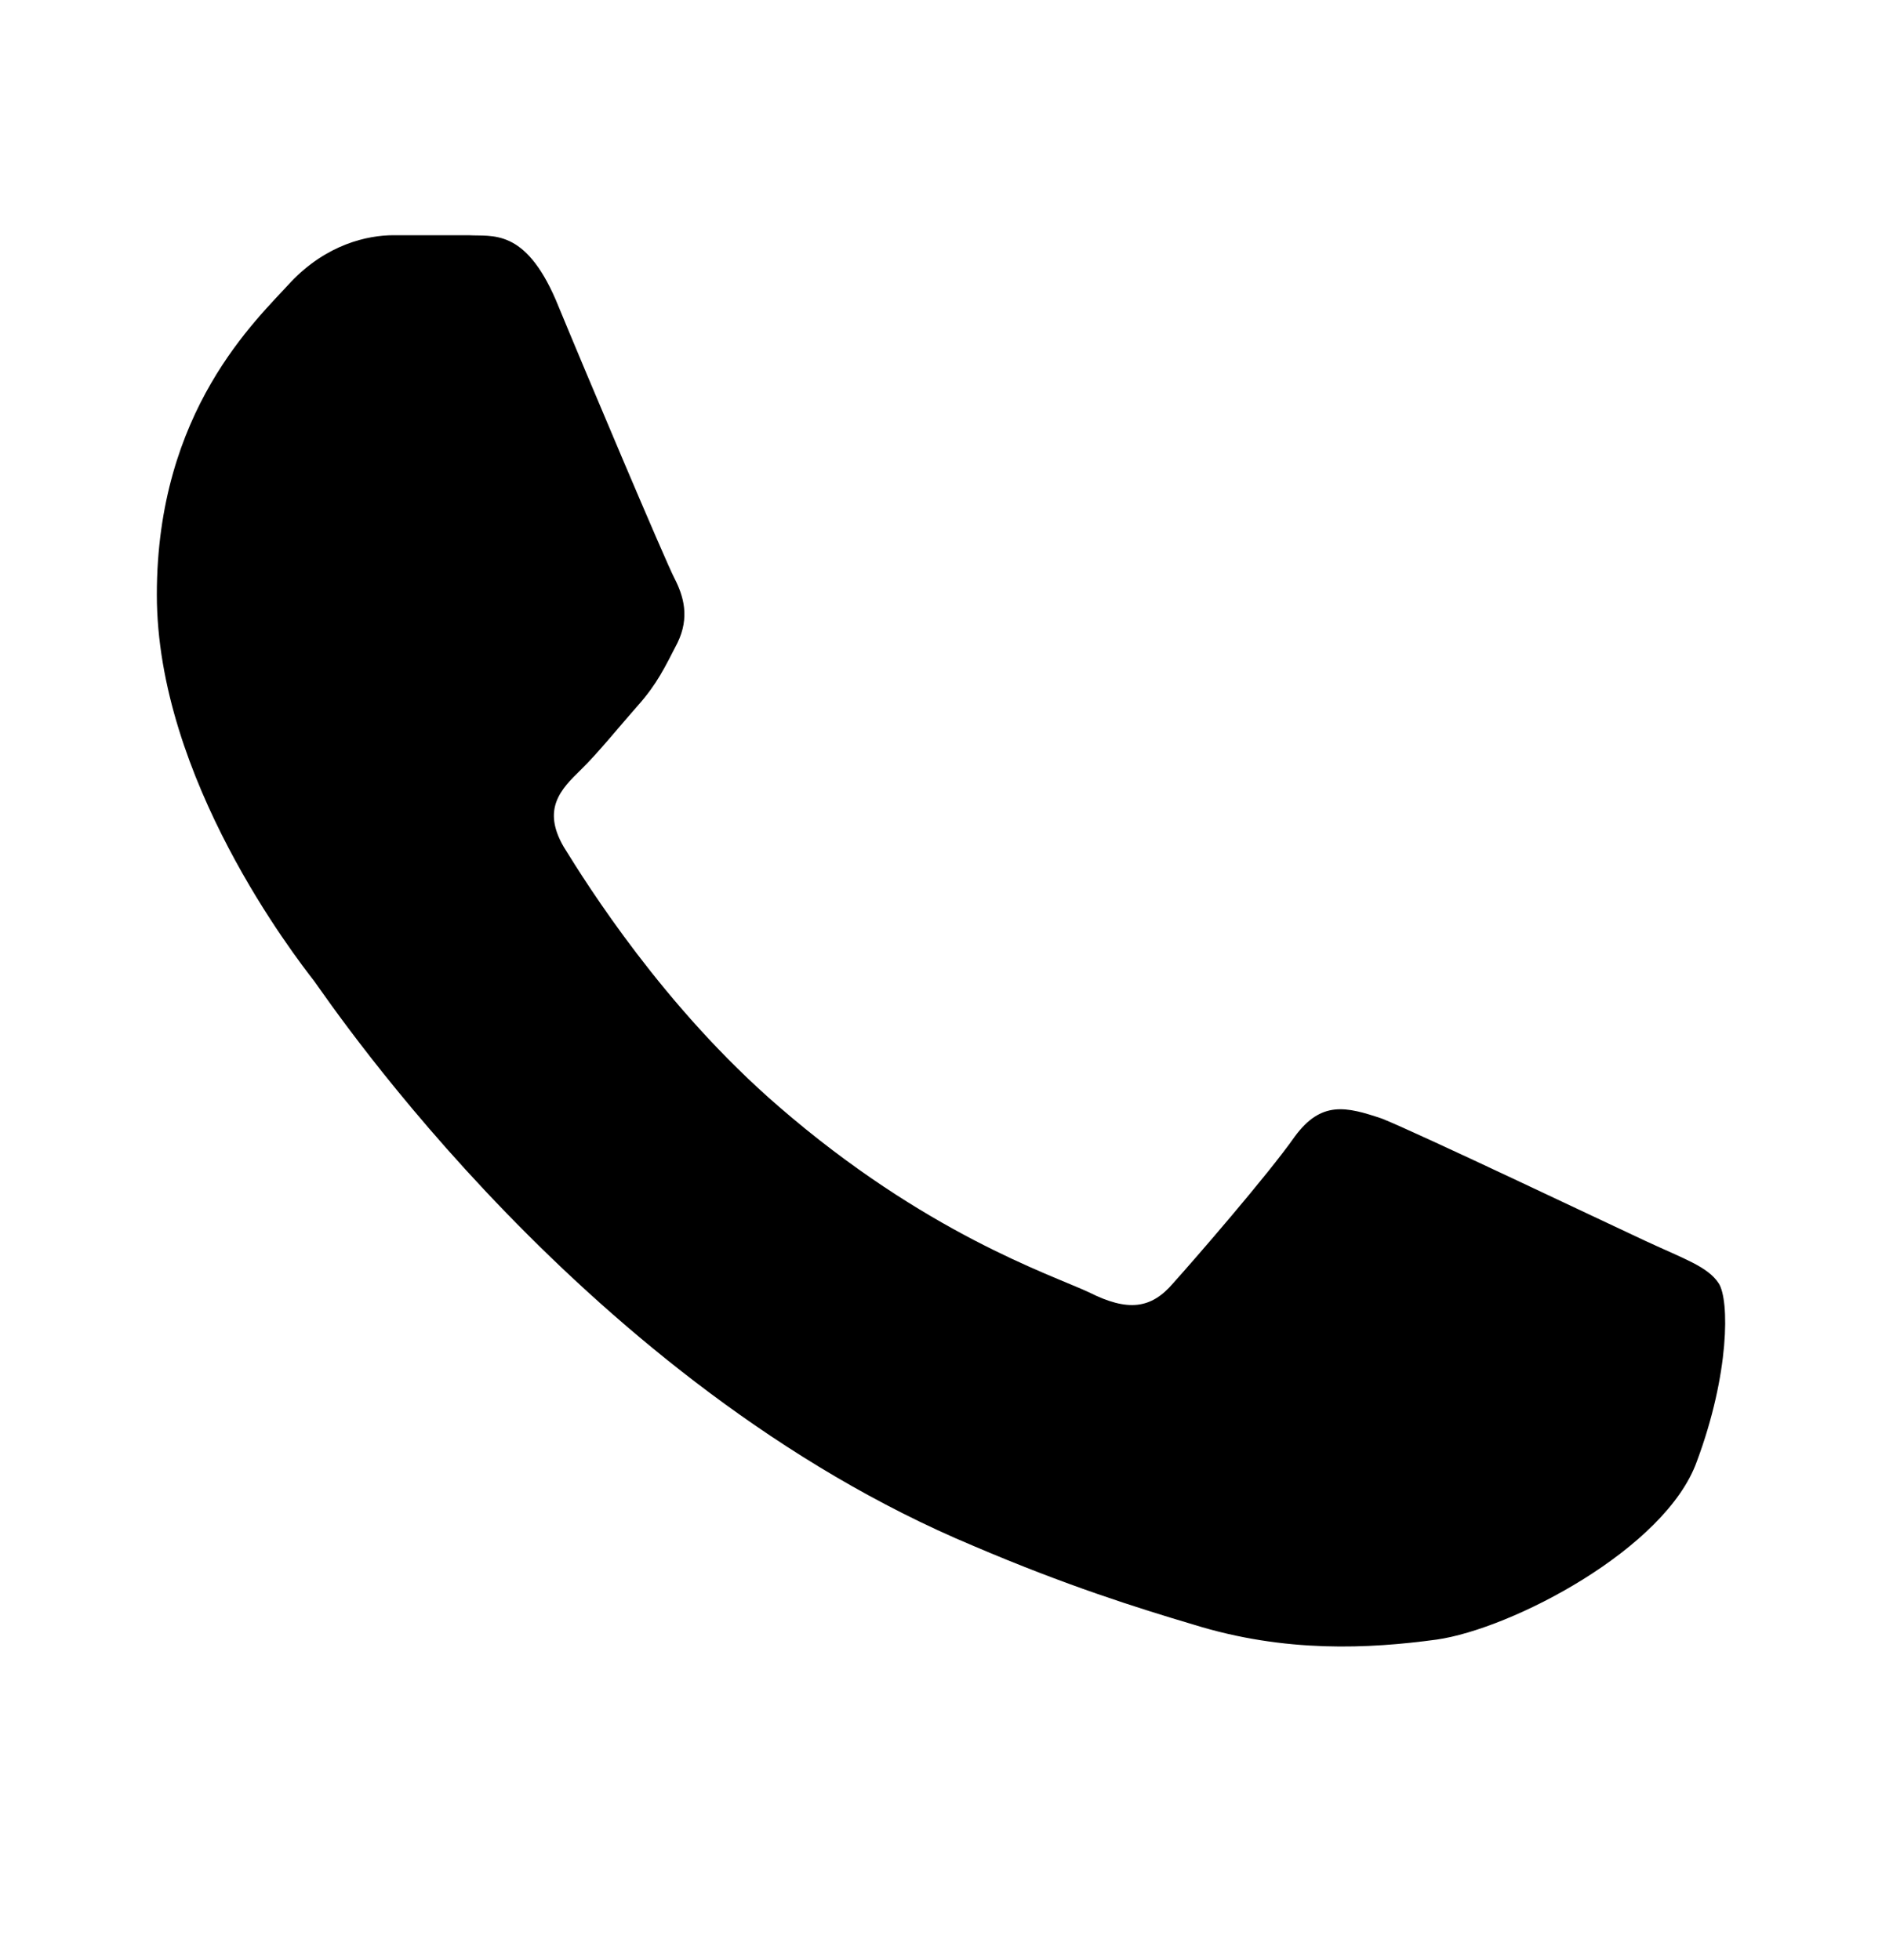 <?xml version="1.0" encoding="UTF-8"?> <svg xmlns="http://www.w3.org/2000/svg" width="24" height="25" viewBox="0 0 24 25" fill="none"><path d="M20.983 15.827C20.486 15.596 18.061 14.441 17.623 14.267C17.166 14.113 16.848 14.036 16.51 14.498C16.172 14.98 15.238 16.058 14.96 16.367C14.681 16.694 14.383 16.733 13.886 16.482C13.389 16.251 11.799 15.731 9.931 14.113C8.46 12.842 7.486 11.282 7.188 10.8C6.91 10.319 7.148 10.069 7.407 9.818C7.625 9.606 7.903 9.26 8.142 8.99C8.381 8.72 8.48 8.508 8.639 8.2C8.798 7.873 8.718 7.603 8.599 7.372C8.48 7.141 7.486 4.791 7.089 3.828C6.691 2.904 6.274 3.019 5.975 3H5.021C4.683 3 4.167 3.116 3.709 3.597C3.272 4.079 2 5.234 2 7.584C2 9.934 3.769 12.206 4.008 12.515C4.246 12.842 7.486 17.657 12.416 19.718C13.588 20.219 14.503 20.508 15.218 20.72C16.391 21.085 17.464 21.028 18.319 20.912C19.273 20.777 21.241 19.756 21.639 18.639C22.056 17.522 22.056 16.578 21.917 16.367C21.778 16.155 21.48 16.058 20.983 15.827Z" fill="black"></path></svg> 